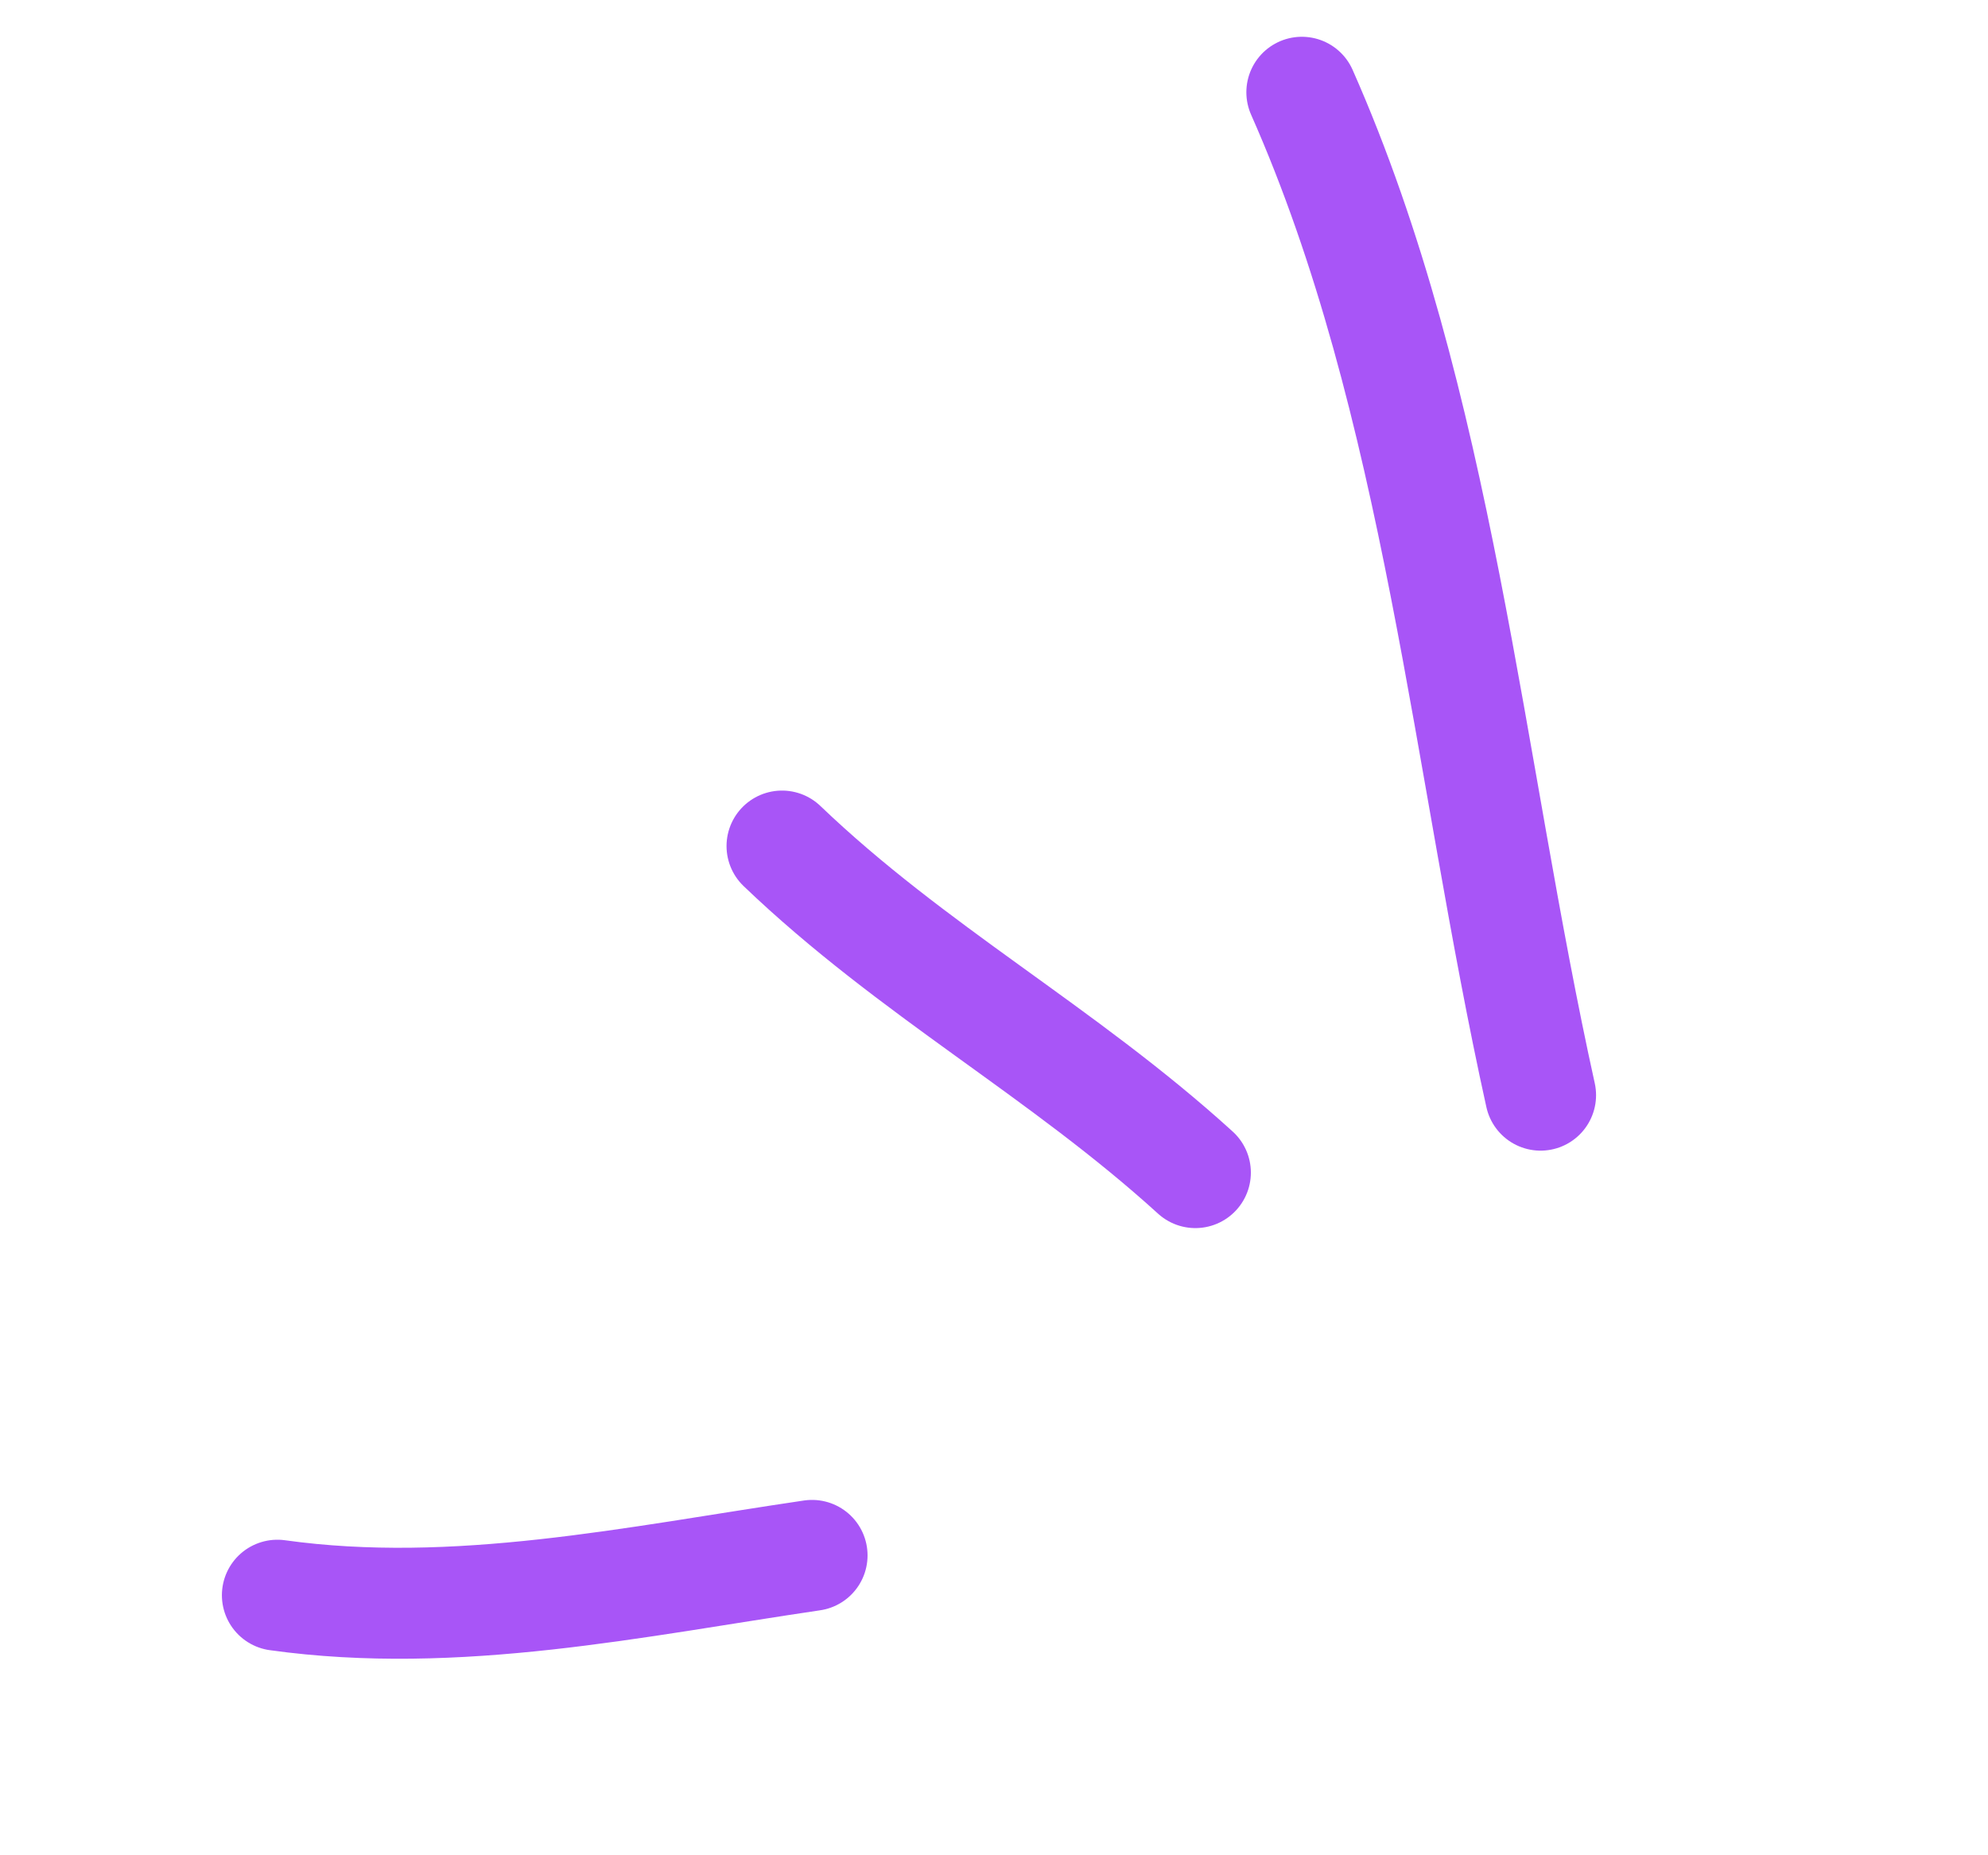 <?xml version="1.0" encoding="UTF-8"?>
<svg xmlns="http://www.w3.org/2000/svg" width="75" height="70" viewBox="0 0 75 70" fill="none">
  <path d="M58.12 41.321C55.372 28.9 54.283 15.156 49.114 3.481" stroke="#a855f7" stroke-width="4.187" stroke-linecap="round"></path>
  <path d="M45.097 44.243C40.06 39.661 34.43 36.64 29.503 31.922" stroke="#a855f7" stroke-width="4.187" stroke-linecap="round"></path>
  <path d="M30.636 58.686C23.946 59.671 17.221 61.13 10.465 60.188" stroke="#a855f7" stroke-width="4.187" stroke-linecap="round"></path>
</svg>
